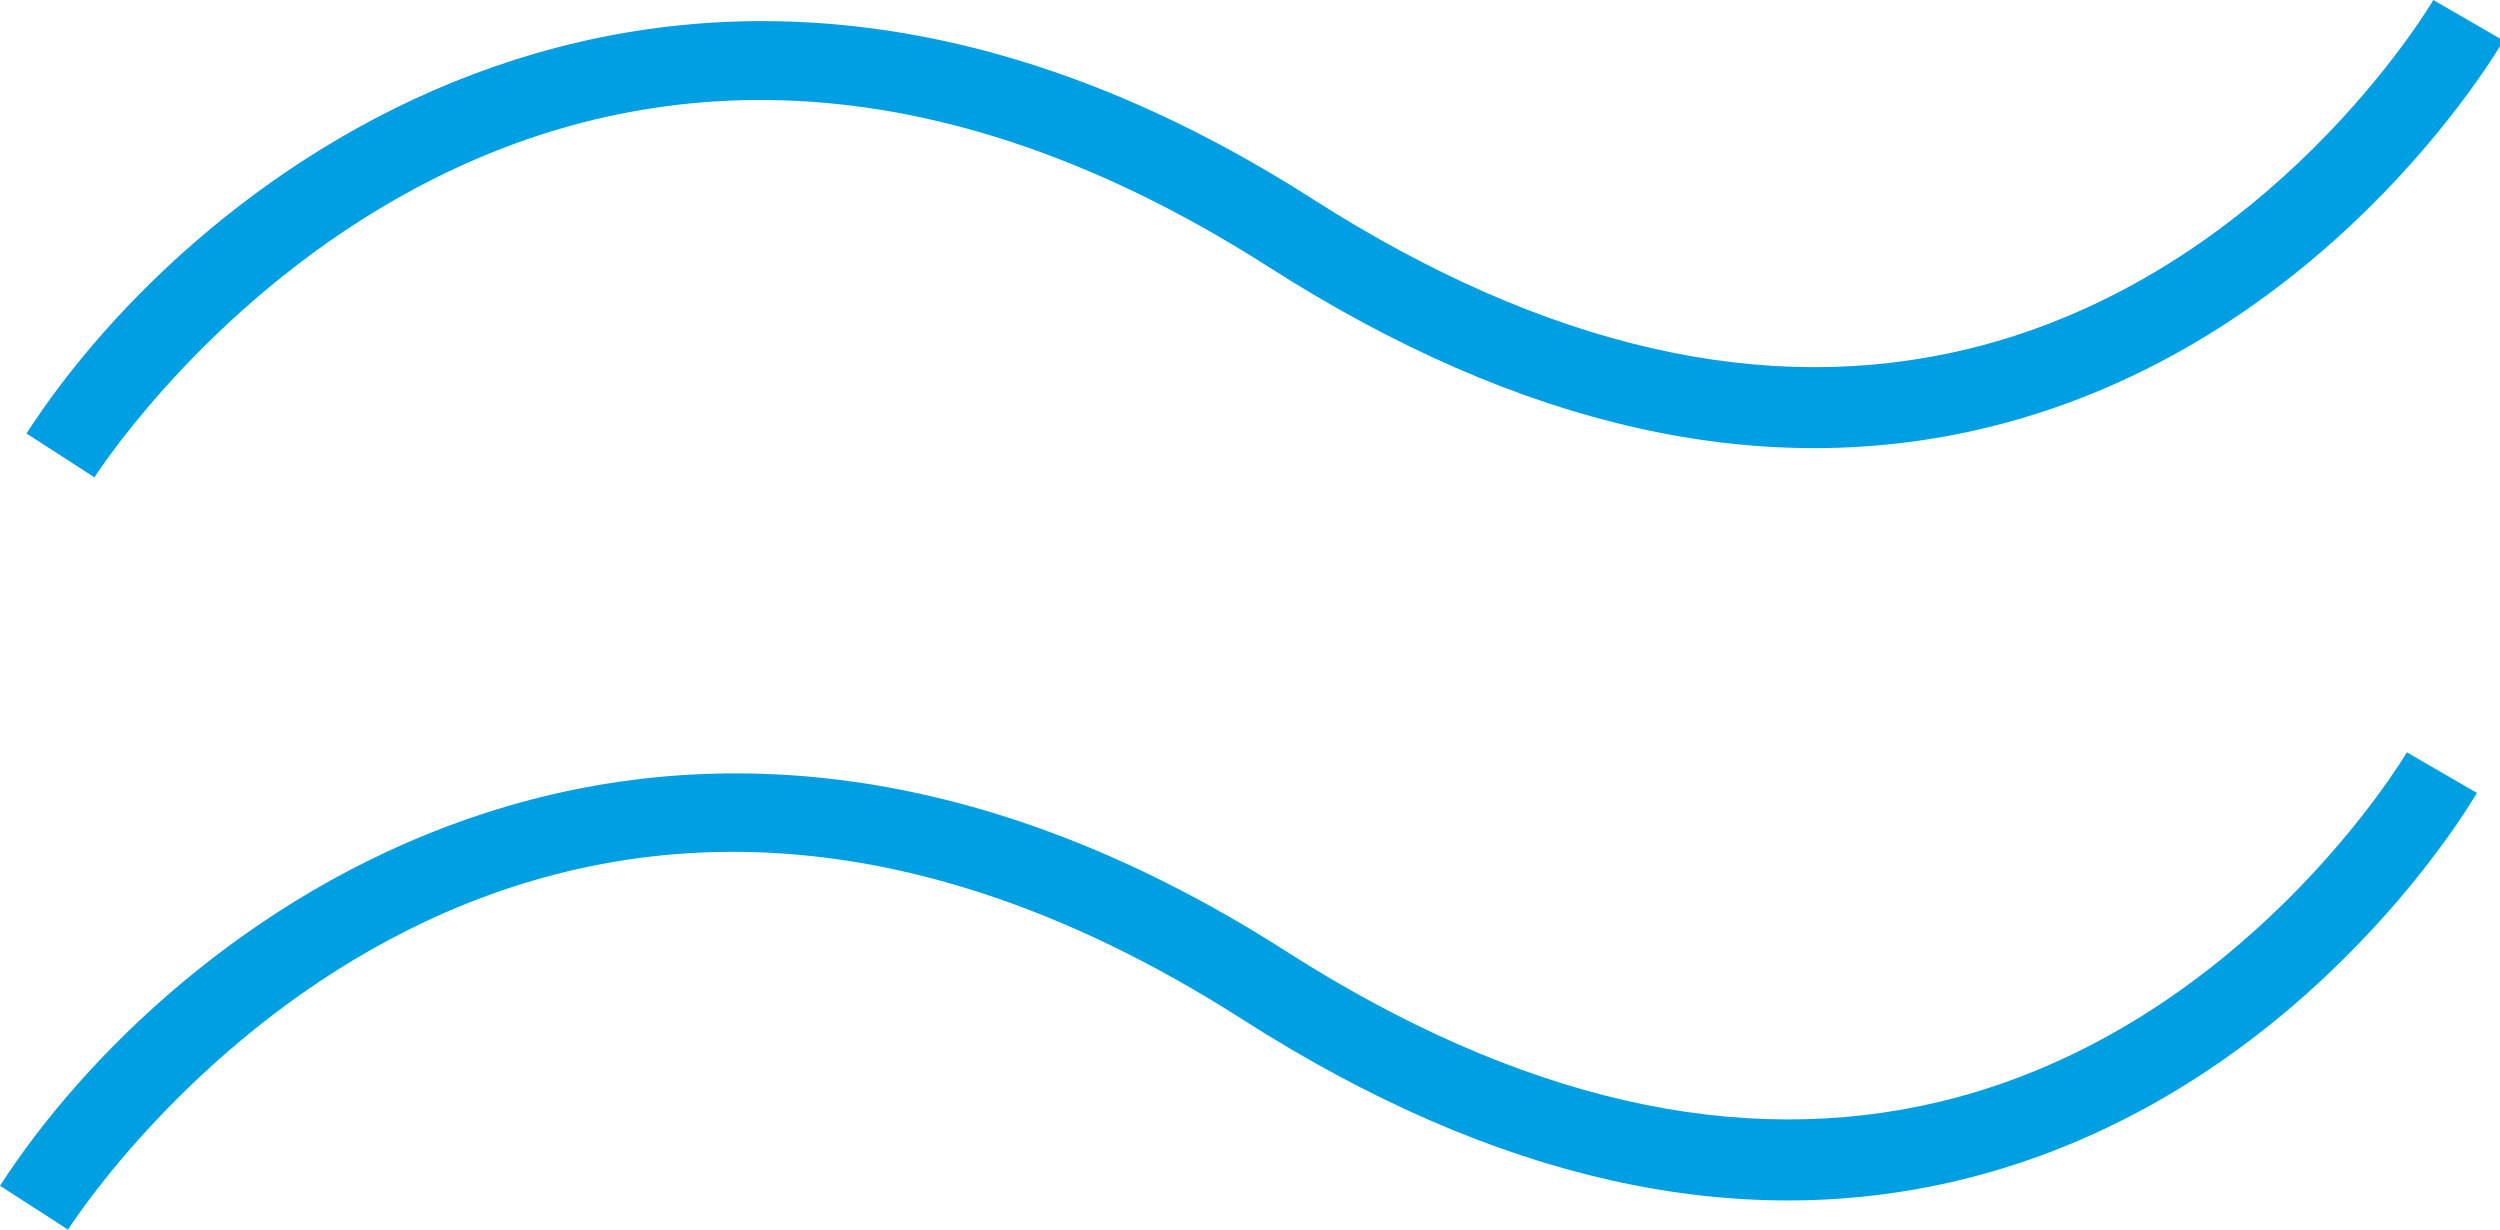 <?xml version="1.0" encoding="utf-8"?>
<!-- Generator: Adobe Illustrator 16.0.0, SVG Export Plug-In . SVG Version: 6.00 Build 0)  -->
<!DOCTYPE svg PUBLIC "-//W3C//DTD SVG 1.1//EN" "http://www.w3.org/Graphics/SVG/1.1/DTD/svg11.dtd">
<svg version="1.1" id="Calque_1" xmlns="http://www.w3.org/2000/svg" xmlns:xlink="http://www.w3.org/1999/xlink" x="0px" y="0px"
	 width="76px" height="37.38px" viewBox="0 0 76 37.38" enable-background="new 0 0 76 37.38" xml:space="preserve">
<g>
	<path fill="#009FE2" d="M2.068,37.38L0,36.047c5.076-7.868,19.775-19.487,39.098-7.128c7.063,4.516,13.766,6.05,19.919,4.562
		c9.175-2.221,14.104-10.528,14.152-10.611l2.129,1.234c-0.219,0.376-5.47,9.278-15.678,11.761
		c-6.838,1.662-14.189,0.025-21.847-4.874C15.662,16.853,2.611,36.536,2.068,37.38"/>
	<path fill="#009EE2" d="M2.871,14.511l-2.066-1.333C5.88,5.311,20.581-6.309,39.904,6.05c7.071,4.521,13.778,6.056,19.941,4.554
		C69.041,8.369,73.926,0.084,73.973,0l2.13,1.233c-0.218,0.378-5.471,9.278-15.677,11.76c-6.841,1.666-14.19,0.025-21.849-4.871
		C16.516-5.987,3.417,13.668,2.871,14.511"/>
	<rect fill="none" width="76.101" height="37.38"/>
</g>
</svg>
